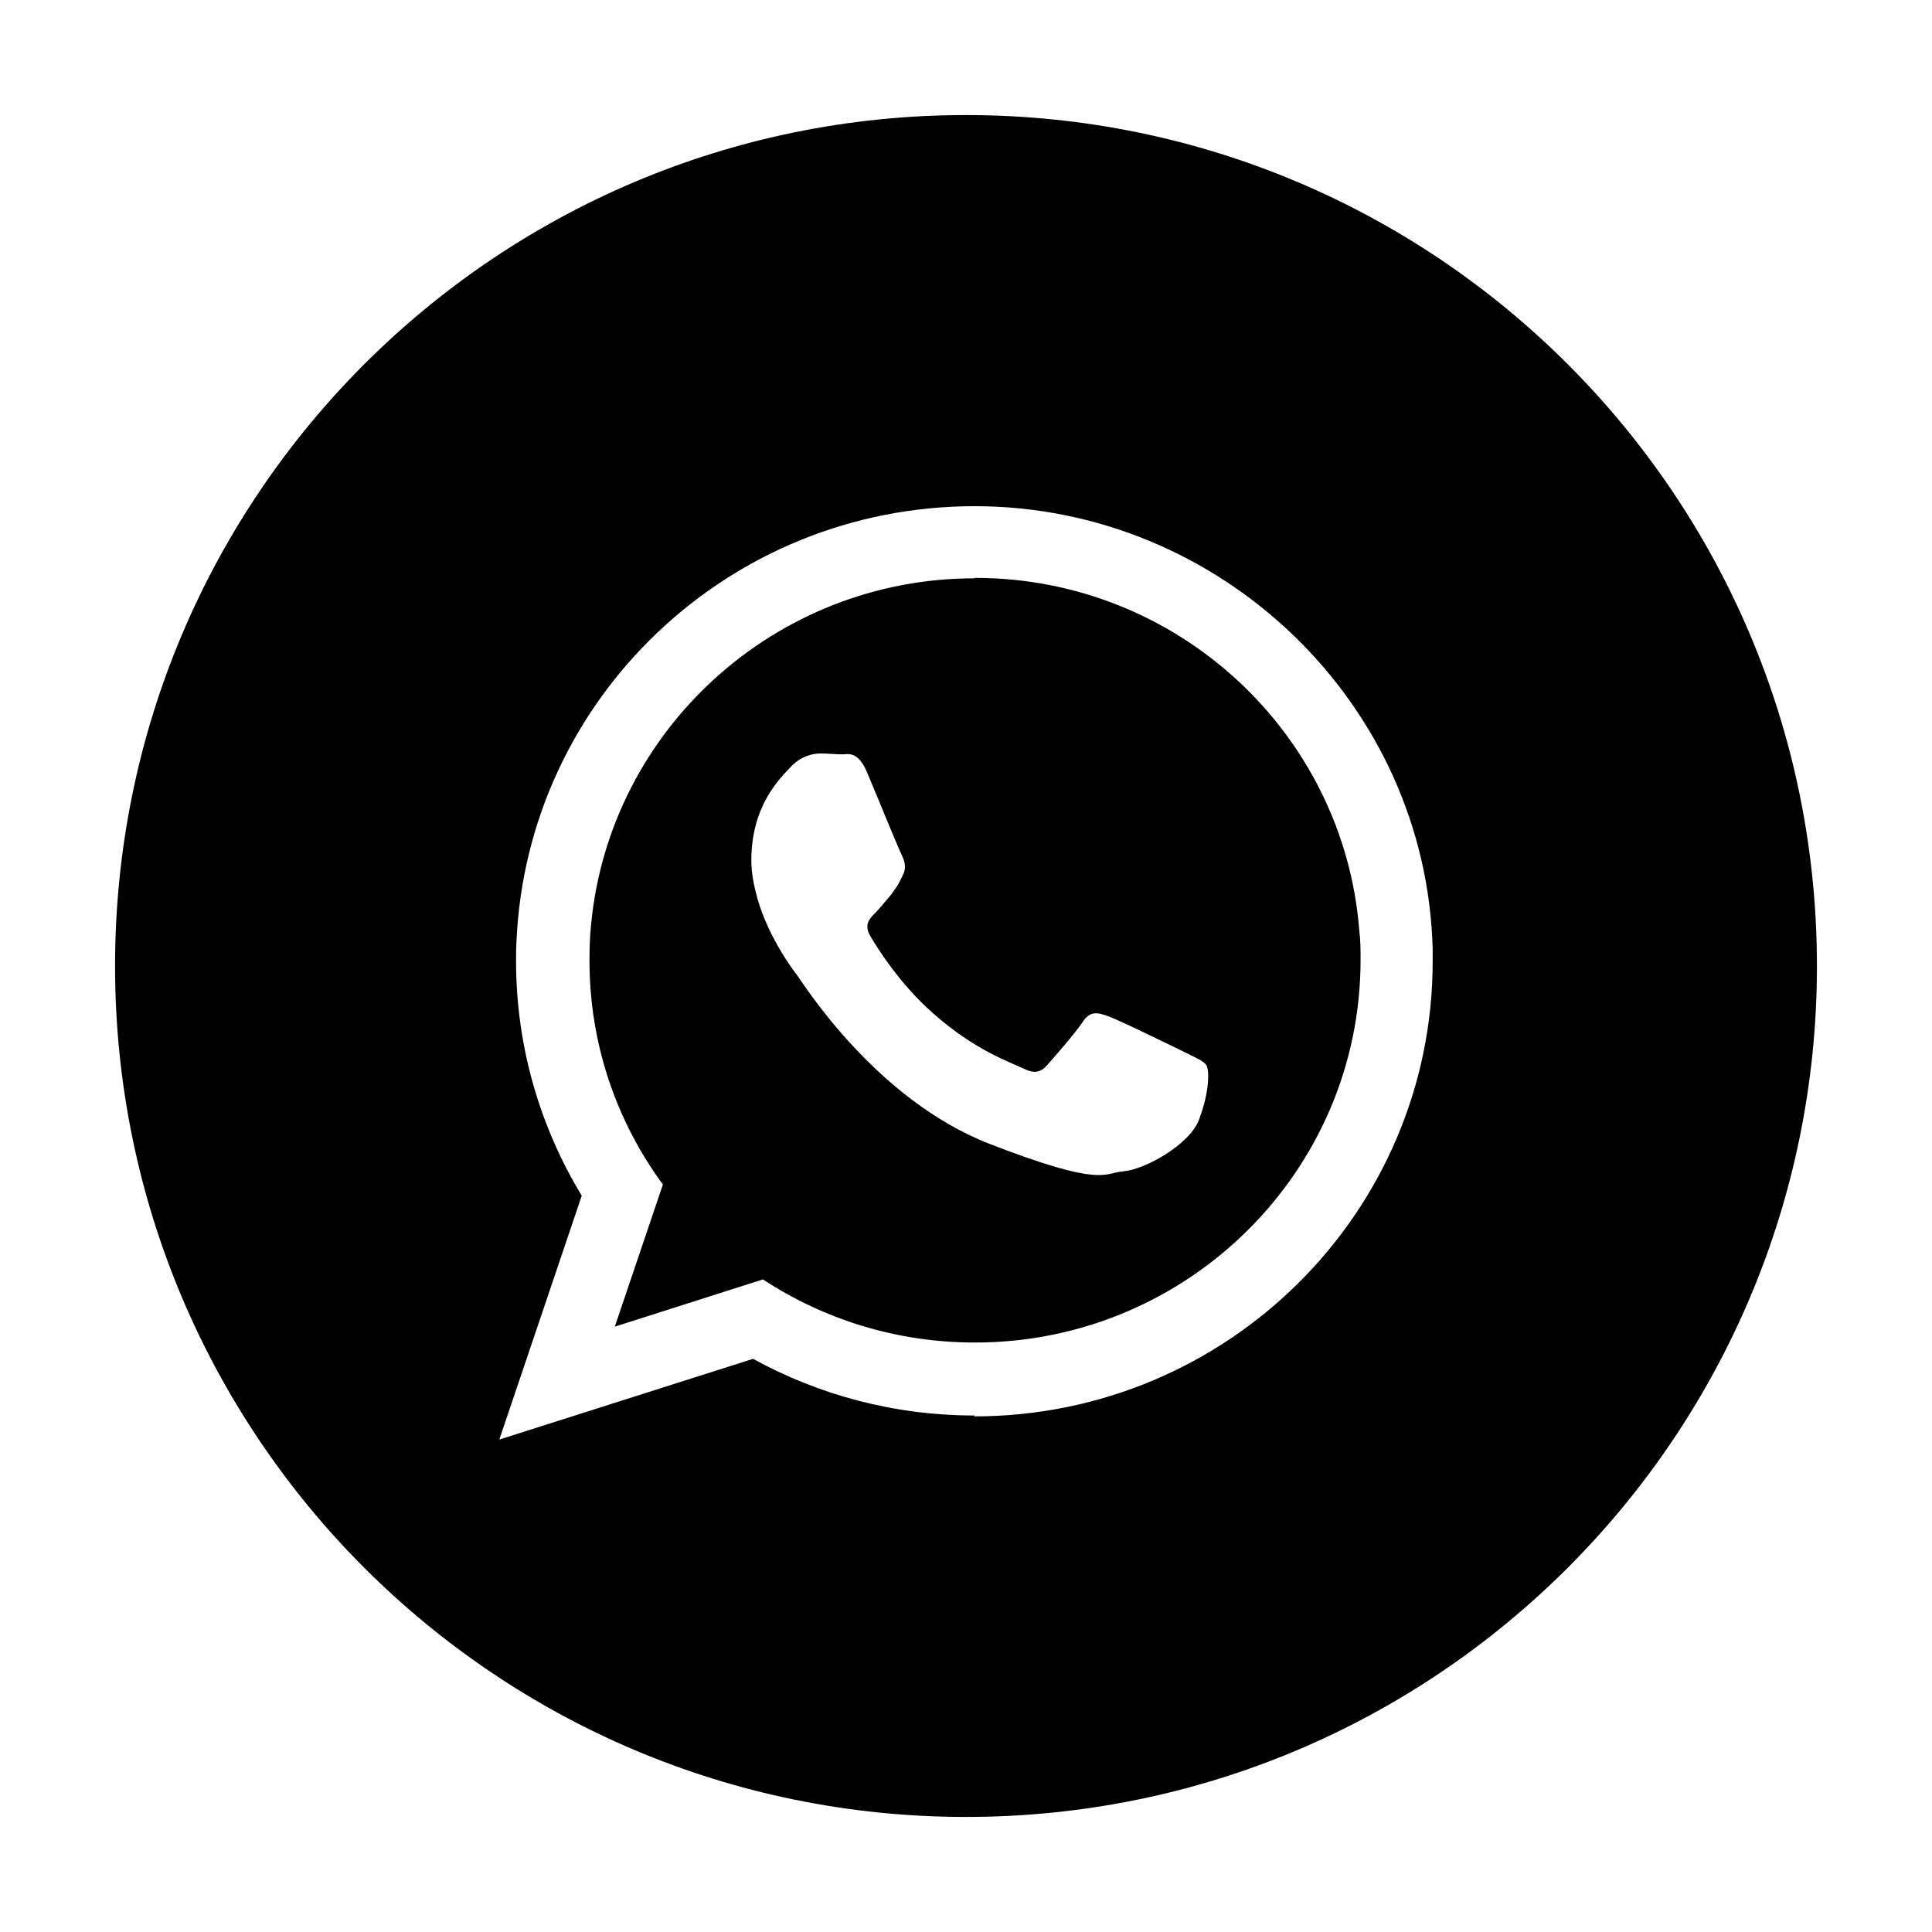 <?xml version="1.0" encoding="UTF-8"?> <svg xmlns="http://www.w3.org/2000/svg" id="OBJECTS" viewBox="0 0 45 45"><path d="m22.7,13.47c-4.65,0-8.49,3.53-8.93,8.04-.03.28-.04.57-.04.86,0,1.95.63,3.75,1.71,5.22l-1.12,3.31,3.45-1.1c1.42.93,3.11,1.47,4.94,1.47,4.95,0,8.98-3.99,8.98-8.91,0-.23,0-.46-.03-.69-.36-4.59-4.23-8.21-8.95-8.21Zm5.24,12.58c-.21.61-1.28,1.19-1.76,1.23-.48.04-.48.39-3.14-.64-2.66-1.04-4.34-3.75-4.47-3.92-.1-.13-.67-.88-.93-1.8-.08-.29-.14-.58-.14-.88,0-1.28.67-1.91.91-2.17.24-.26.52-.32.7-.32s.35.02.5.02.37-.09.59.43c.22.52.74,1.8.81,1.93.06.13.11.28.02.45-.06.12-.1.22-.17.31-.03.04-.06.08-.09.13-.13.15-.27.33-.39.45-.13.13-.26.27-.11.53.15.26.68,1.11,1.45,1.79,1,.89,1.84,1.16,2.1,1.29.26.13.41.11.57-.07.15-.17.66-.75.83-1.01.17-.26.35-.22.59-.13.24.08,1.52.71,1.79.84.26.13.43.2.5.3.07.11.07.63-.16,1.23Z"></path><path d="m22.5,2.68C11.55,2.68,2.68,11.55,2.68,22.5s8.87,19.82,19.82,19.82,19.82-8.87,19.82-19.82S33.45,2.68,22.5,2.68Zm.2,30.29c-1.87,0-3.63-.48-5.16-1.32l-5.91,1.88,1.92-5.68c-.97-1.6-1.53-3.47-1.53-5.47,0-.15,0-.31.01-.46.25-5.64,4.93-10.13,10.67-10.13s10.53,4.6,10.67,10.33c0,.09,0,.18,0,.27,0,5.85-4.78,10.6-10.68,10.6Z"></path></svg> 